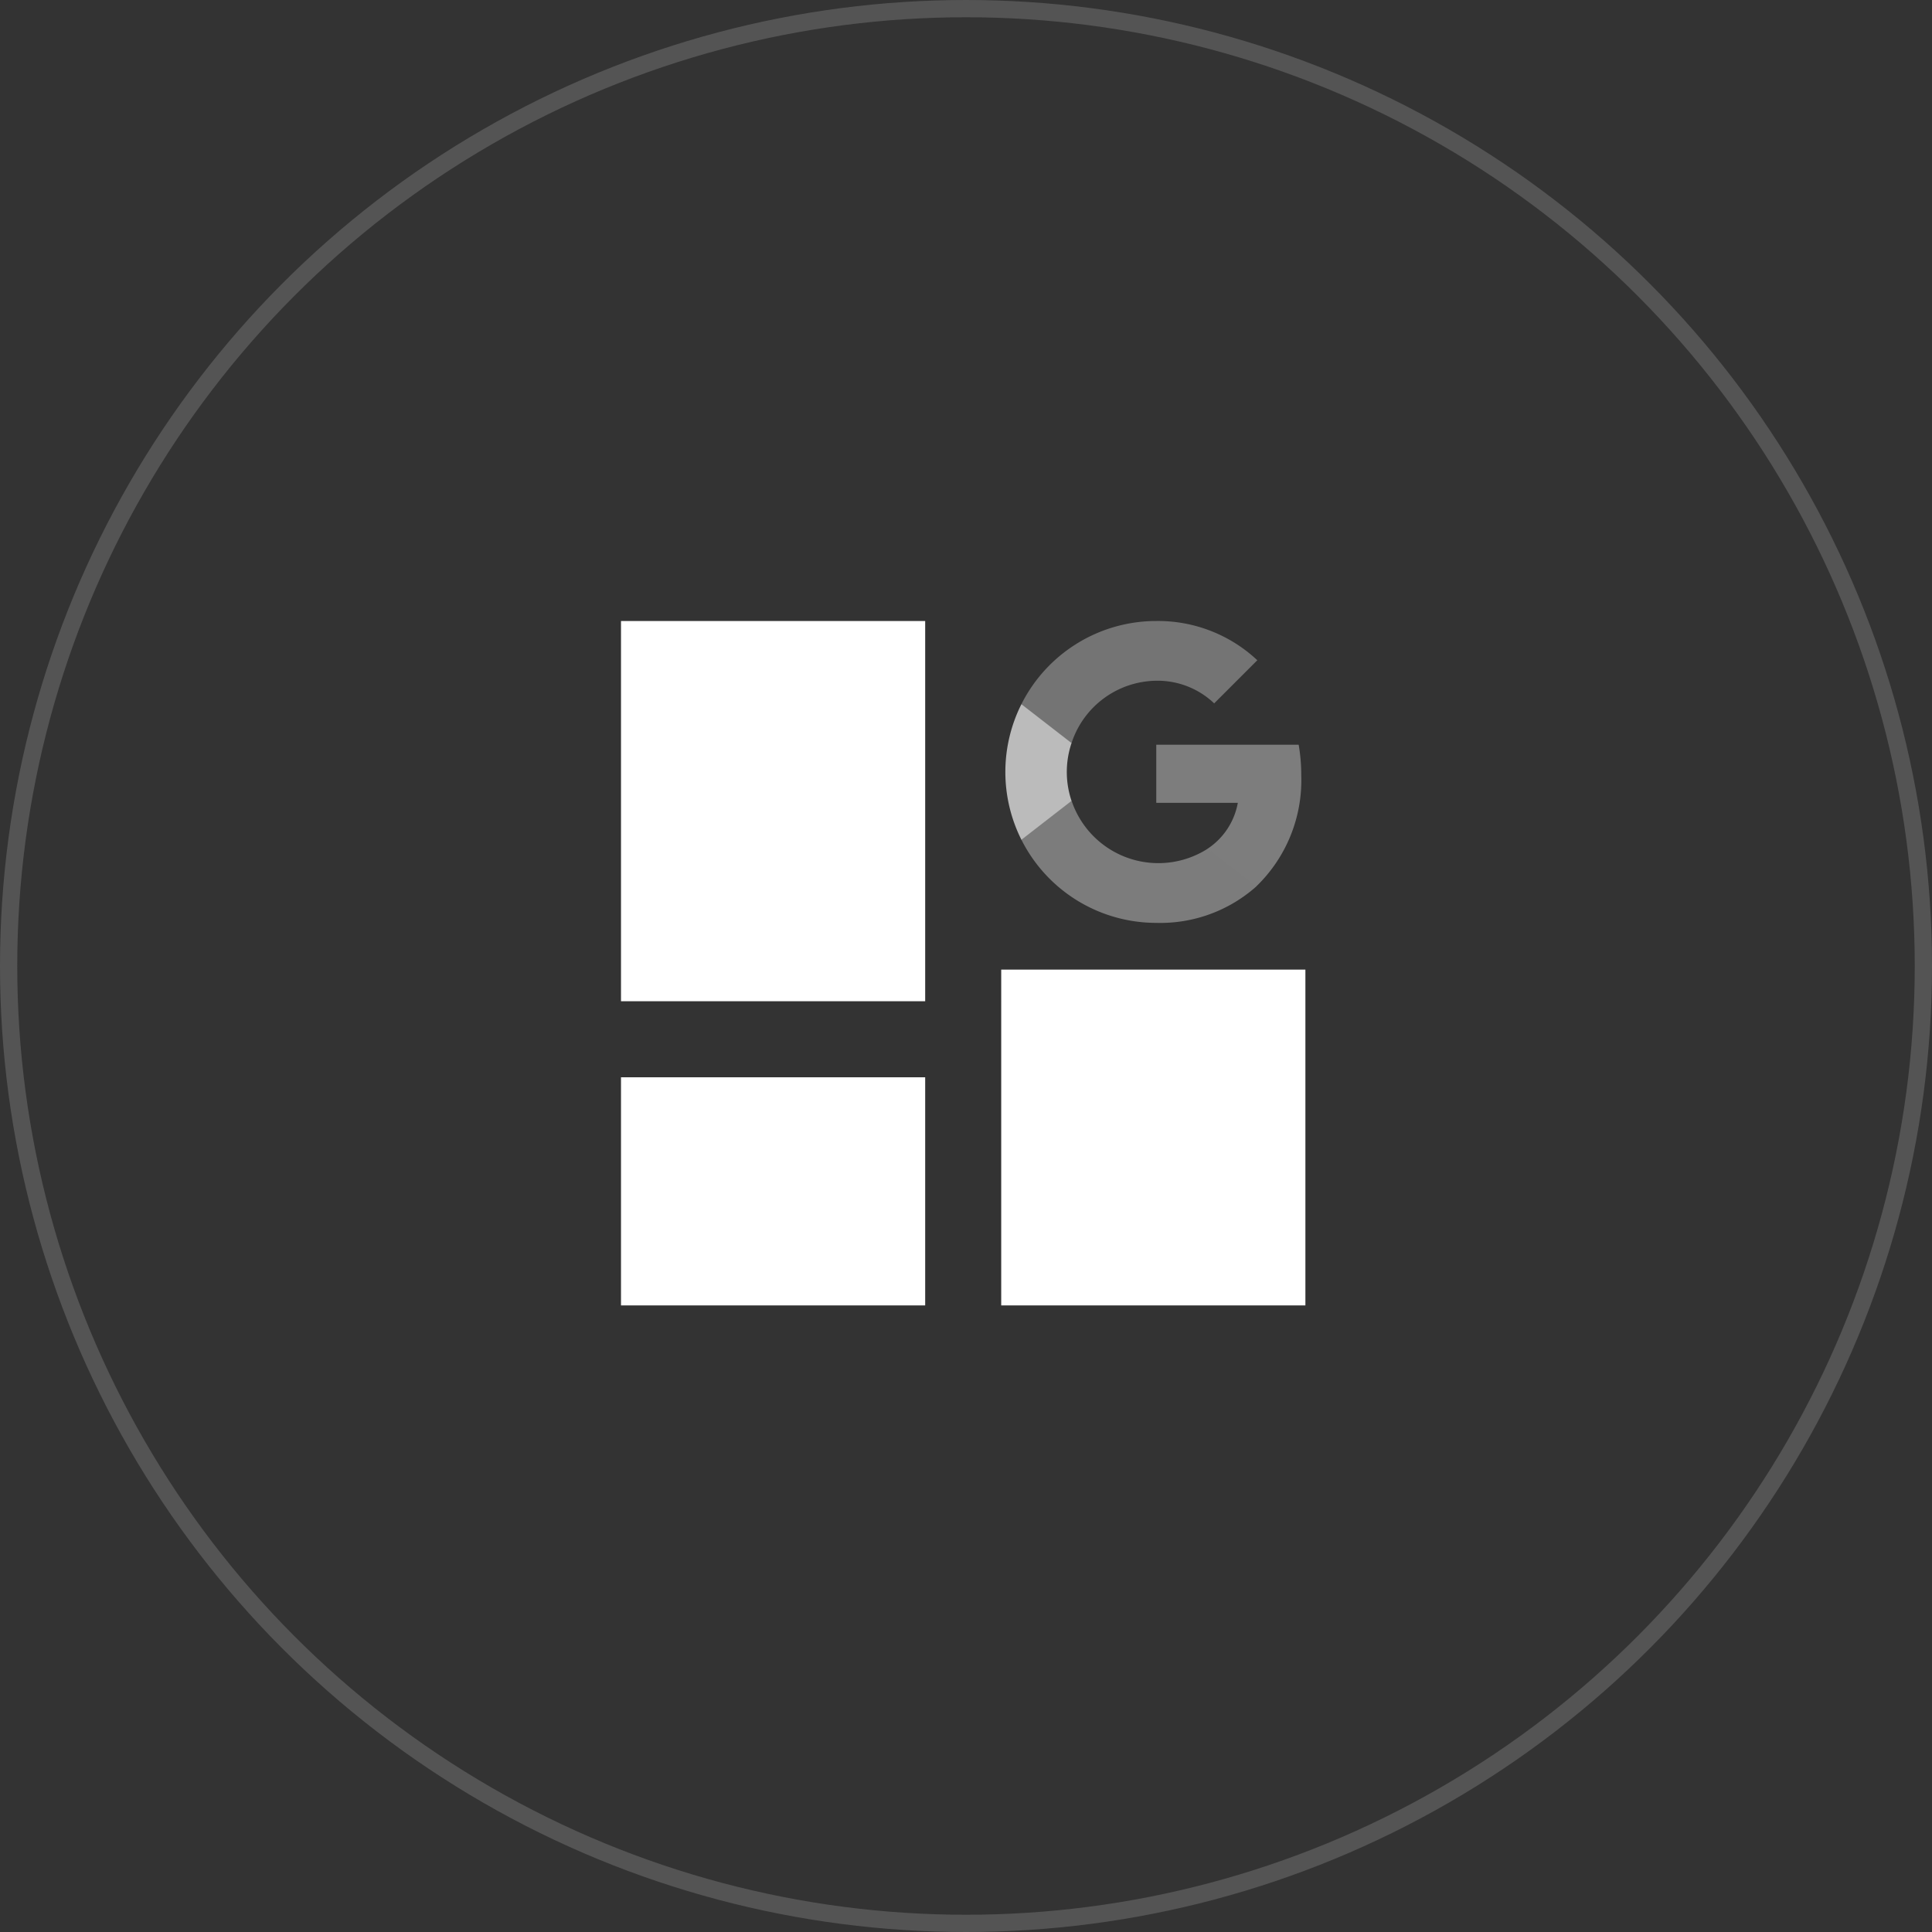 <svg xmlns="http://www.w3.org/2000/svg" xmlns:xlink="http://www.w3.org/1999/xlink" width="224" height="224" viewBox="0 0 224 224">
  <rect x="0" y="0" width="224" height="224" fill="#333333" stroke="none"/>
  <defs>
    <clipPath id="clip-path">
      <rect id="Rectangle_1705" data-name="Rectangle 1705" width="79.35" height="79.35" transform="translate(0 0)" fill="none"/>
    </clipPath>
  </defs>
  <g id="Group_8194" data-name="Group 8194" transform="translate(-557 -15514)">
    <g id="Group_8005" data-name="Group 8005">
      <g id="Group_7899" data-name="Group 7899" transform="translate(8685 21982)">
        <g id="Group_7891" data-name="Group 7891">
          <g id="Ellipse_105" data-name="Ellipse 105" transform="translate(-8128 -6468)" fill="none" stroke="#545454" stroke-width="2">
            <circle cx="112" cy="112" r="112" stroke="none"/>
            <circle cx="112" cy="112" r="111" fill="none"/>
          </g>
        </g>
      </g>
      <g id="Group_8199" data-name="Group 8199" transform="translate(629 15586)">
        <g id="Group_8198" data-name="Group 8198" clip-path="url(#clip-path)">
          <path id="Path_4986" data-name="Path 4986" d="M78.871,17.9a20.64,20.64,0,0,0-.3-3.555H62.062v6.738h9.453a8.1,8.1,0,0,1-3.5,5.317v4.374h5.639A17.1,17.1,0,0,0,78.871,17.9" fill="#7d7d7d"/>
          <path id="Path_4987" data-name="Path 4987" d="M62.062,35a16.754,16.754,0,0,0,11.6-4.225L68.023,26.4a10.613,10.613,0,0,1-15.779-5.55h-5.82v4.508A17.5,17.5,0,0,0,62.062,35" fill="#7c7c7c"/>
          <path id="Path_4988" data-name="Path 4988" d="M52.237,20.854a10.482,10.482,0,0,1,0-6.7V9.646H46.424a17.516,17.516,0,0,0,0,15.716Z" fill="#bbb"/>
          <path id="Path_4989" data-name="Path 4989" d="M62.062,6.926A9.511,9.511,0,0,1,68.775,9.55l5-5A16.825,16.825,0,0,0,62.062,0,17.494,17.494,0,0,0,46.424,9.647l5.813,4.506a10.467,10.467,0,0,1,9.825-7.227" fill="#747474"/>
          <path id="Path_4990" data-name="Path 4990" d="M0,44.083H35.267V0H0ZM0,79.35H35.267V52.9H0Zm44.083,0H79.35V40.418H44.083Z" fill="#fff"/>
        </g>
      </g>
    </g>
  </g>
</svg>
